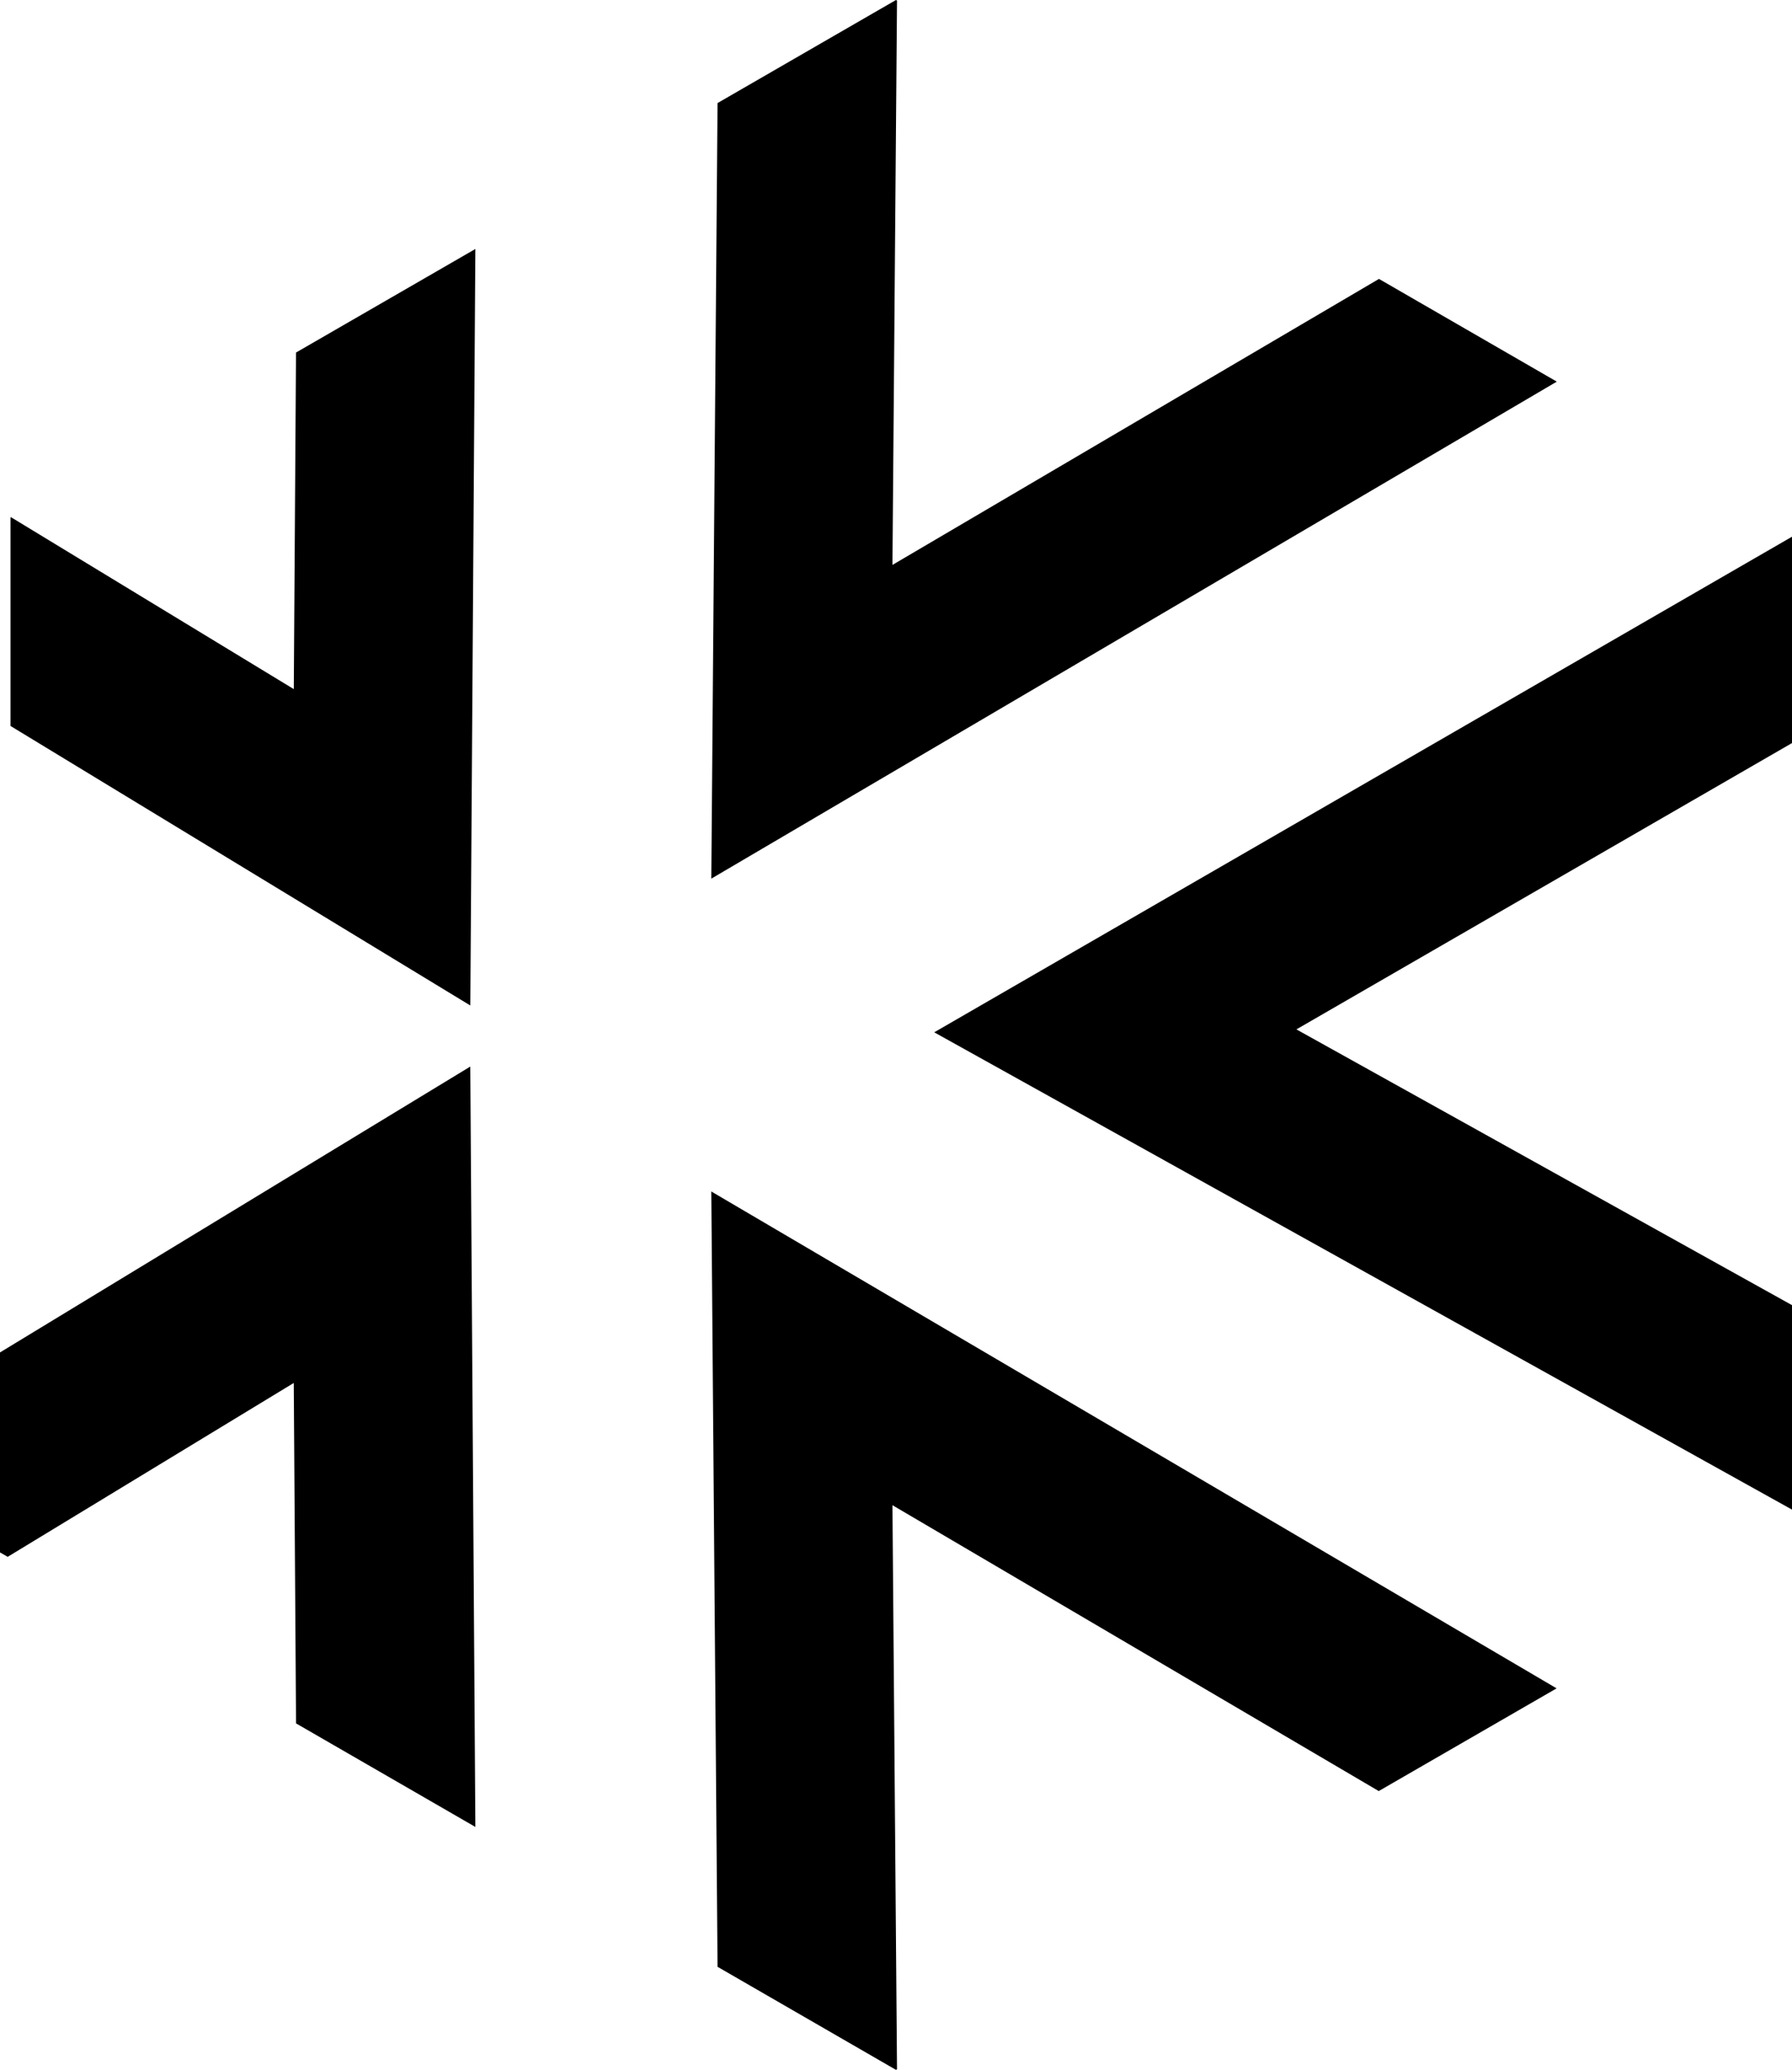 <svg xmlns="http://www.w3.org/2000/svg" id="Capa_2" data-name="Capa 2" viewBox="0 0 557.25 643.47"><defs><style>      .cls-1 {        fill: black;      }      .cls-2 {        opacity: 1;      }      @media (prefers-color-scheme: dark) {        .cls-1 {          fill: #fff;        }      }    </style></defs><g id="Capa_1-2" data-name="Capa 1"><g class="cls-2"><g><polygon class="cls-1" points="147.82 77.4 92.05 109.6 91.36 214.23 3.41 160.78 3.26 160.87 3.26 225.68 146.25 312.58 147.82 77.4"></polygon><polygon class="cls-1" points="428.81 86.71 277.52 175.62 278.94 .18 278.62 0 223.13 32.04 221.19 273.15 484.11 118.64 428.81 86.71"></polygon><polygon class="cls-1" points="2.39 483.98 91.35 429.93 92.06 535.76 147.82 567.95 146.24 331.57 0 420.44 0 482.61 2.39 483.98"></polygon><polygon class="cls-1" points="223.13 611.43 278.62 643.47 278.94 643.29 277.52 467.93 428.74 556.8 484.05 524.87 221.19 370.4 223.13 611.43"></polygon><polygon class="cls-1" points="557.25 166.85 290.51 320.92 557.25 469.3 557.25 405.74 403.14 320.01 557.25 231 557.25 166.85"></polygon></g></g></g></svg>